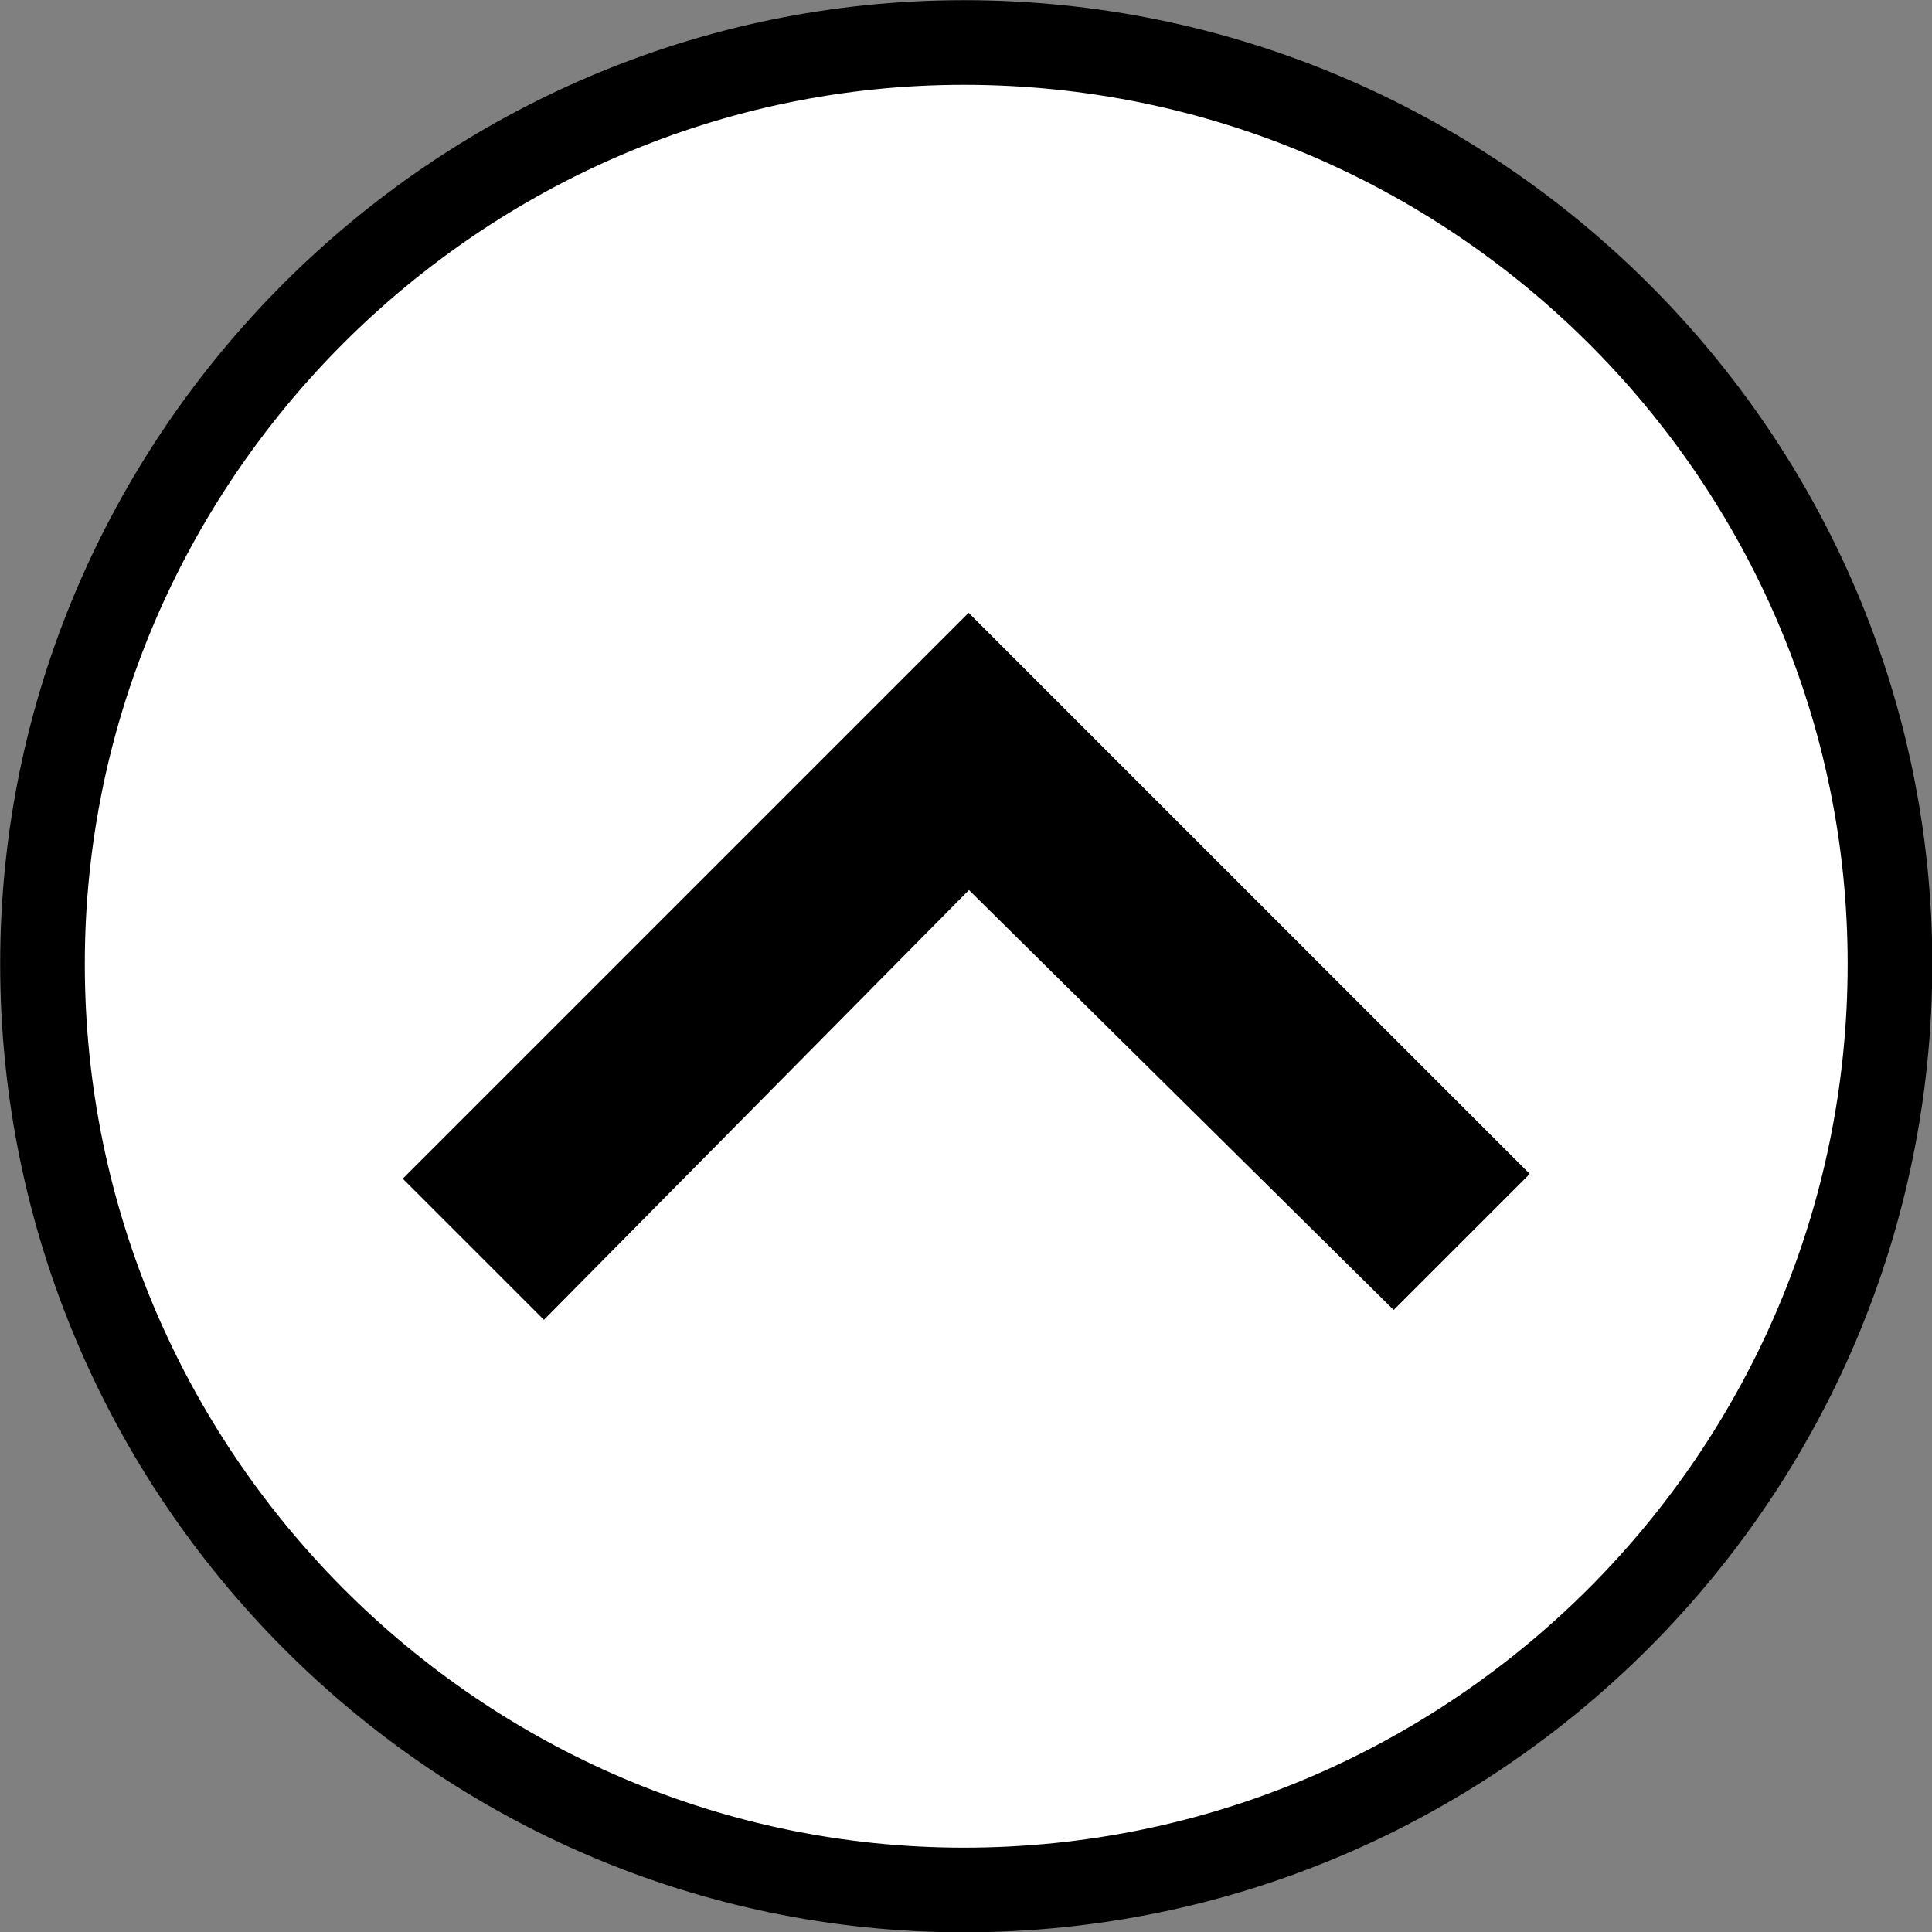 <?xml version="1.0" encoding="utf-8"?>
<!-- Generator: Adobe Illustrator 23.0.0, SVG Export Plug-In . SVG Version: 6.00 Build 0)  -->
<svg version="1.1" id="Слой_1" xmlns="http://www.w3.org/2000/svg" xmlns:xlink="http://www.w3.org/1999/xlink" x="0px" y="0px"
	 viewBox="0 0 404.7 404.7" style="enable-background:new 0 0 404.7 404.7;" xml:space="preserve">
<rect x="0" y="0" width="404.7" height="404.7" fill="#808080" stroke="none"/>
<style type="text/css">
	.st0{fill:#FFFFFF;stroke:#000000;stroke-width:17.73;}
	.st1{fill-rule:evenodd;clip-rule:evenodd;stroke:#000000;stroke-width:17.73;}
</style>
<g id="Слой_x0020_1">
	<g id="_2317190185568">
		<path class="st0" d="M201.9,8.9c107,0,194,87,194,193c0,107-87,194-194,194c-106,0-193-87-193-194C8.9,95.9,95.9,8.9,201.9,8.9z"
			/>
		<polygon class="st1" points="202.9,173.9 113.9,263.9 96.9,246.9 202.9,140.9 307.9,245.9 291.9,261.9 		"/>
	</g>
</g>
</svg>
